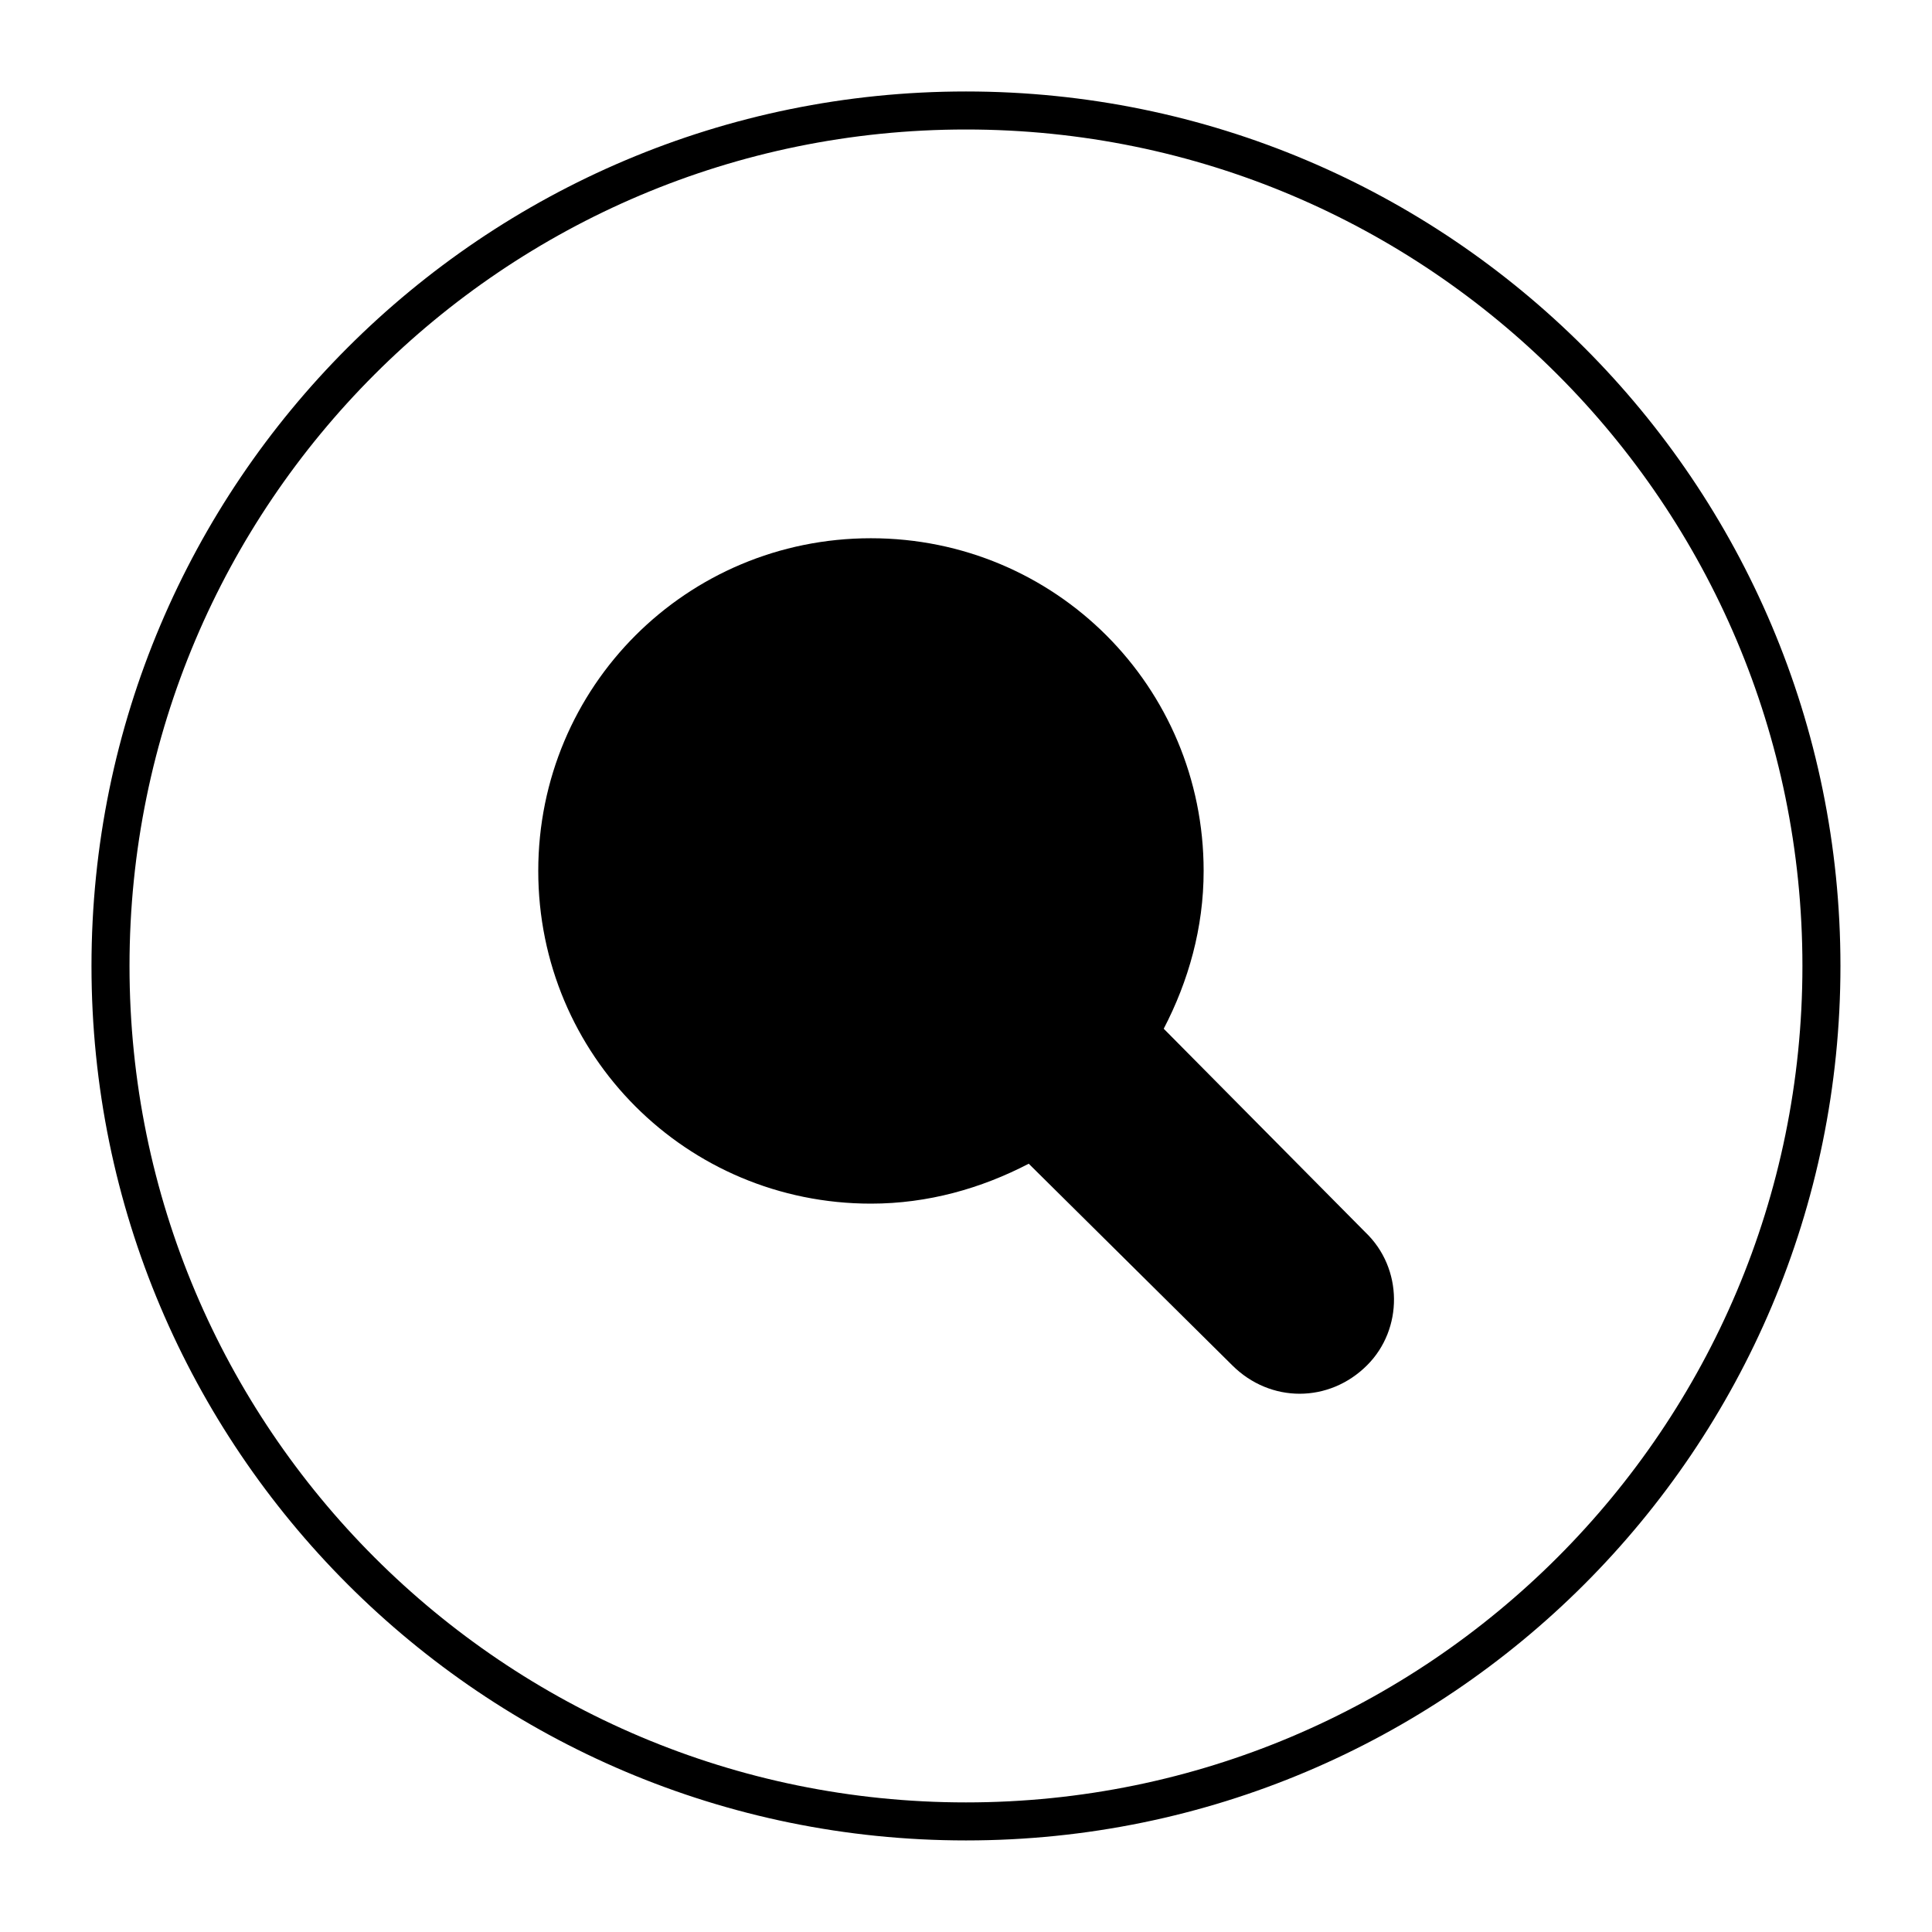 <?xml version="1.0" encoding="UTF-8"?>
<!-- Uploaded to: SVG Repo, www.svgrepo.com, Generator: SVG Repo Mixer Tools -->
<svg width="800px" height="800px" version="1.1" viewBox="144 144 512 512" xmlns="http://www.w3.org/2000/svg">
 <defs>
  <clipPath id="a">
   <path d="m148.09 148.09h503.81v503.81h-503.81z"/>
  </clipPath>
 </defs>
 <g clip-path="url(#a)">
  <path transform="matrix(5.038 0 0 5.038 148.09 148.09)" d="m95 50c0 24.853-20.147 44.999-44.999 44.999-24.853 0-45-20.147-45-44.999 0-24.853 20.147-45 45-45 24.853 0 44.999 20.147 44.999 45" fill="none" stroke="#000000" stroke-miterlimit="10" stroke-width="2"/>
 </g>
 <path d="m505.8 470.53-53.402-53.906c6.551-12.594 10.578-26.703 10.578-41.816 0-48.871-39.297-88.168-88.168-88.168-48.867 0-88.164 39.297-88.164 88.168 0 48.867 39.297 88.168 88.168 88.168 15.113 0 29.223-4.031 41.816-10.578l53.906 53.398c10.078 10.078 25.695 10.078 35.77 0 9.574-9.57 9.574-25.691-0.504-35.266z"/>
</svg>
